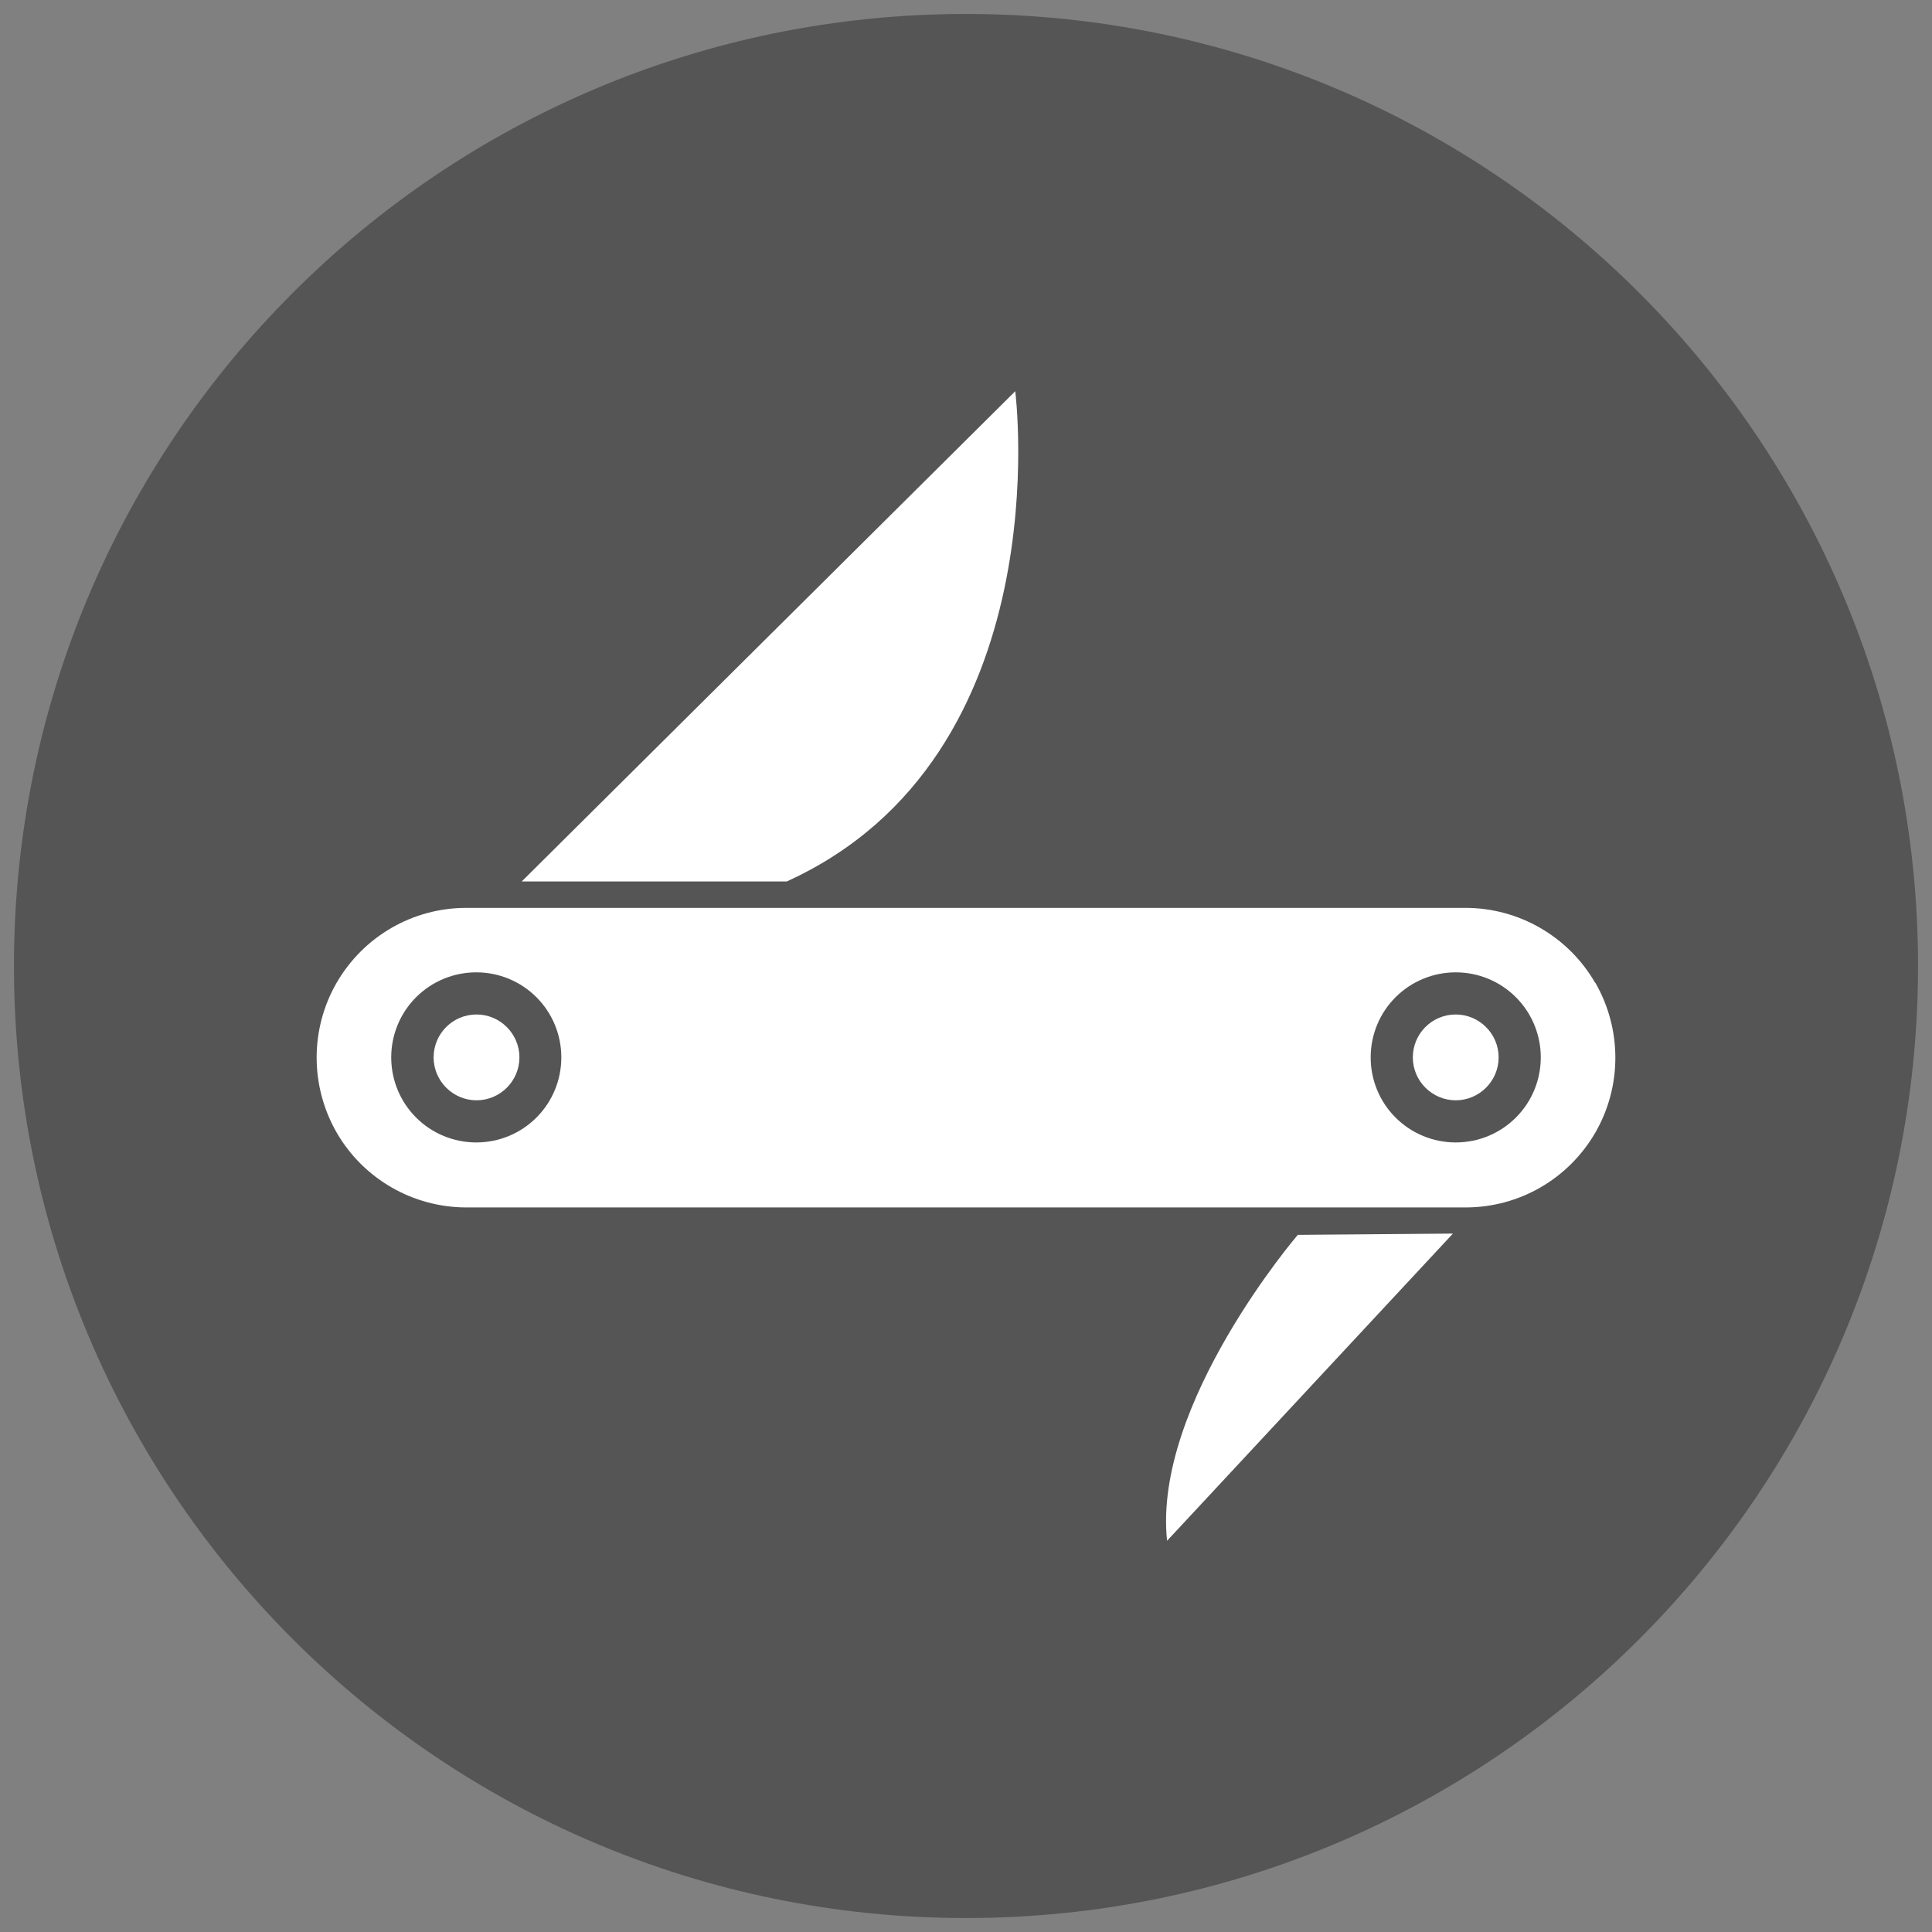 <?xml version="1.0" encoding="UTF-8"?>
<svg id="Laag_1" data-name="Laag 1" xmlns="http://www.w3.org/2000/svg" width="26.85mm" height="26.85mm" viewBox="0 0 76.1 76.1">
  <rect x="0" y="0" width="76.1" height="76.1" fill="#808080" stroke="none"/>
  <defs>
    <style>
      .cls-1 {
        fill: #fff;
      }

      .cls-2 {
        fill: #555555;
      }
    </style>
  </defs>
  <path id="UV-Resistent" class="cls-2" d="M38.05,.55C17.34,.55,.55,17.34,.55,38.05s16.79,37.5,37.5,37.5,37.5-16.79,37.5-37.5S58.76,.55,38.05,.55Z"/>
  <g id="Multifunctional">
    <path class="cls-1" d="M30.99,34.72c10.84-4.93,9-19.31,9-19.31l-19.44,19.31h10.44Z"/>
    <path class="cls-1" d="M45.97,60.69h0l11.26-12.1-6.11,.05s-5.72,6.67-5.15,12.05Z"/>
    <path class="cls-1" d="M62.83,38.71c-1.05-1.82-3-2.95-5.11-2.95H18.37c-2.11,0-4.05,1.12-5.11,2.95-1.05,1.82-1.05,4.07,0,5.9,1.05,1.82,3,2.95,5.11,2.95H57.73c2.11,0,4.05-1.12,5.11-2.95,1.05-1.82,1.05-4.07,0-5.9Zm-41.7,5.31c-.63,.63-1.48,.98-2.37,.98-.89,0-1.74-.35-2.37-.98-.63-.63-.98-1.48-.98-2.37,0-.89,.35-1.74,.98-2.37,.63-.63,1.48-.98,2.37-.98,.89,0,1.74,.35,2.37,.98,.63,.63,.98,1.48,.98,2.37,0,.89-.35,1.74-.98,2.37Zm38.58,0c-.63,.63-1.48,.98-2.37,.98-.89,0-1.74-.35-2.37-.98-.63-.63-.98-1.48-.98-2.37,0-.89,.35-1.74,.98-2.37,.63-.63,1.48-.98,2.37-.98,.89,0,1.74,.35,2.37,.98,.63,.63,.98,1.48,.98,2.37,0,.89-.35,1.74-.98,2.37Z"/>
    <path class="cls-1" d="M57.34,39.96c-.94,0-1.69,.76-1.69,1.69s.76,1.69,1.69,1.69,1.69-.76,1.69-1.69-.76-1.69-1.69-1.69Z"/>
    <path class="cls-1" d="M18.77,39.96c-.94,0-1.69,.76-1.69,1.69s.76,1.69,1.69,1.69,1.69-.76,1.69-1.69-.76-1.69-1.69-1.69Z"/>
  </g>
</svg>
